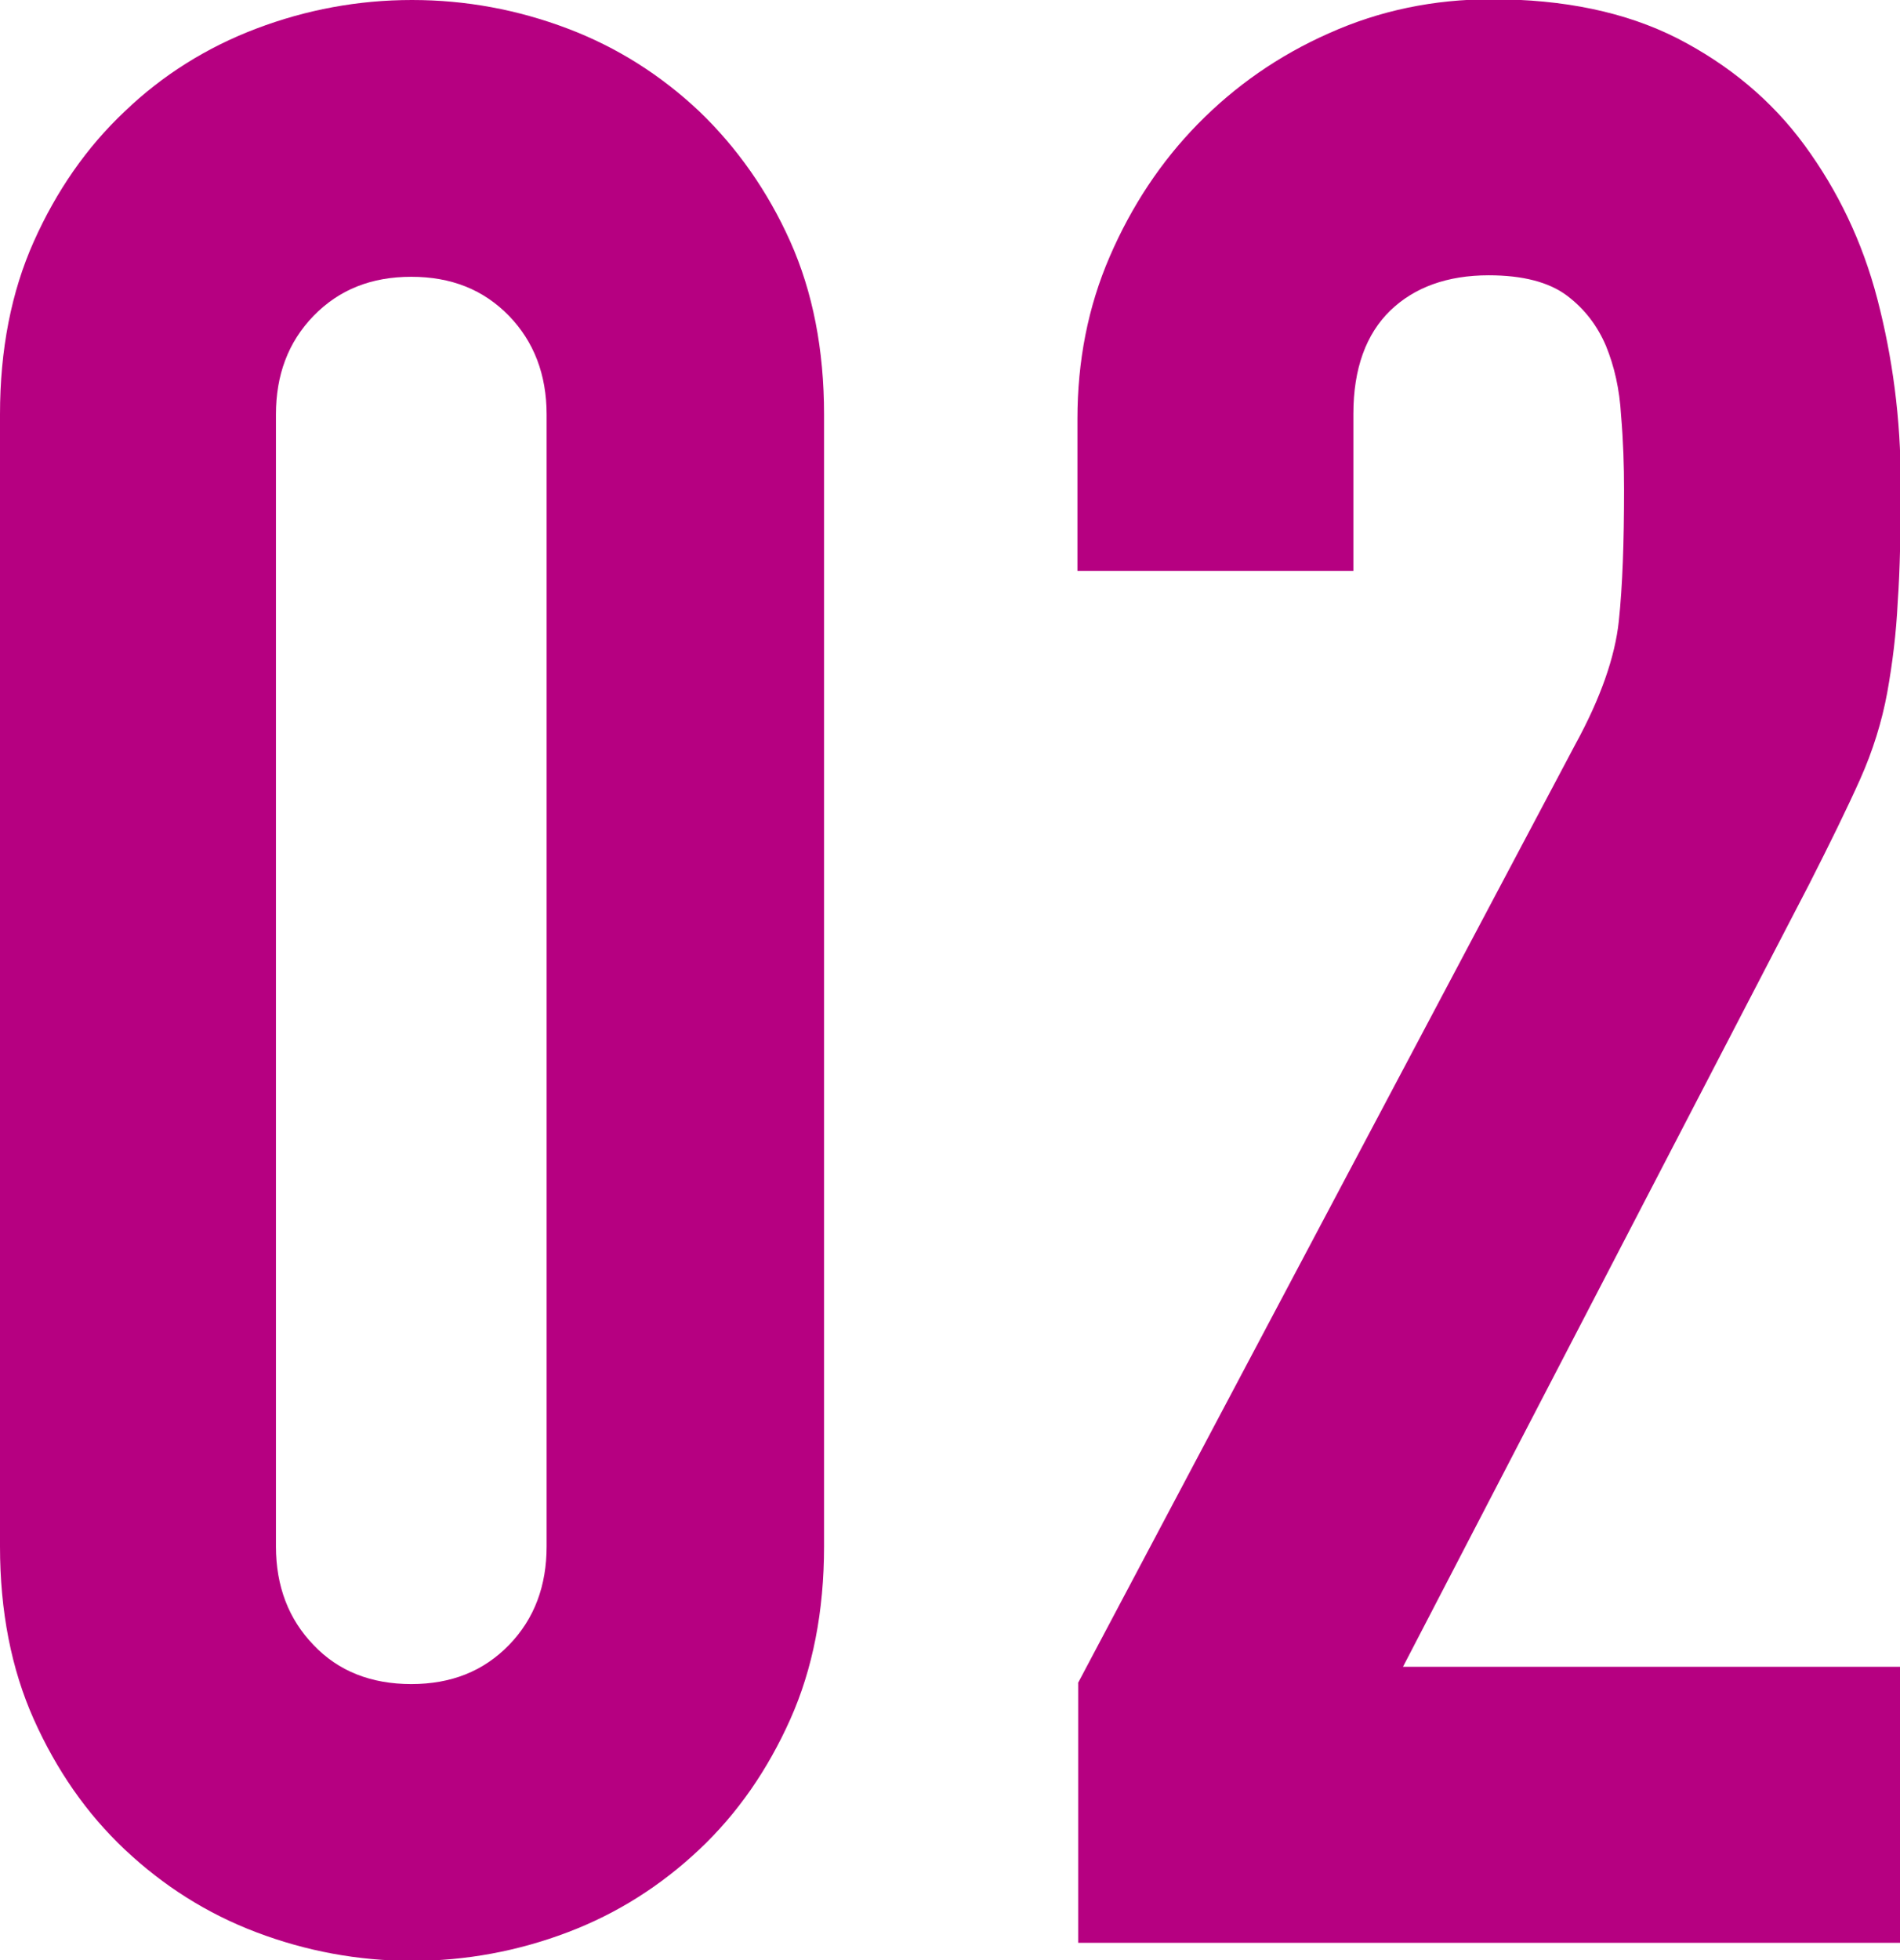 <?xml version="1.0" encoding="UTF-8"?><svg id="_レイヤー_2" xmlns="http://www.w3.org/2000/svg" viewBox="0 0 25.27 26.06"><defs><style>.cls-1{fill:#b60081;stroke-width:0px;}</style></defs><g id="design"><path class="cls-1" d="m0,5.51c0-.86.15-1.63.45-2.3.3-.67.7-1.25,1.21-1.73.5-.48,1.09-.85,1.75-1.1.66-.25,1.35-.38,2.07-.38s1.41.13,2.07.38c.66.25,1.24.62,1.75,1.1.5.48.91,1.06,1.21,1.73.3.67.45,1.44.45,2.3v15.05c0,.86-.15,1.63-.45,2.3s-.7,1.25-1.21,1.73-1.09.85-1.75,1.1-1.35.38-2.07.38-1.41-.13-2.07-.38-1.24-.62-1.75-1.1-.91-1.06-1.21-1.73-.45-1.44-.45-2.3V5.51Zm3.67,15.05c0,.53.17.97.5,1.31.33.35.77.52,1.3.52s.96-.17,1.3-.52c.34-.35.5-.79.5-1.31V5.51c0-.53-.17-.97-.5-1.31-.34-.35-.77-.52-1.3-.52s-.96.17-1.3.52c-.34.35-.5.79-.5,1.31v15.05Z"/><path class="cls-1" d="m14.33,22.39l6.62-12.49c.34-.62.53-1.17.58-1.64.05-.47.07-1.05.07-1.75,0-.31-.01-.64-.04-.99-.02-.35-.09-.65-.2-.92-.11-.26-.28-.49-.52-.67-.24-.18-.59-.27-1.04-.27-.55,0-.99.16-1.31.47-.32.31-.49.77-.49,1.37v2.09h-3.67v-2.02c0-.77.14-1.49.43-2.16.29-.67.68-1.26,1.17-1.76.49-.5,1.07-.91,1.75-1.21.67-.3,1.39-.45,2.16-.45.96,0,1.78.17,2.47.52.68.35,1.25.82,1.69,1.42.44.6.77,1.28.97,2.05.2.77.31,1.58.31,2.45,0,.62-.01,1.15-.04,1.57-.02.42-.07.82-.14,1.21-.07.38-.19.77-.36,1.15-.17.38-.4.85-.68,1.4l-5.4,10.4h6.62v3.67h-10.94v-3.46Z"/></g></svg>